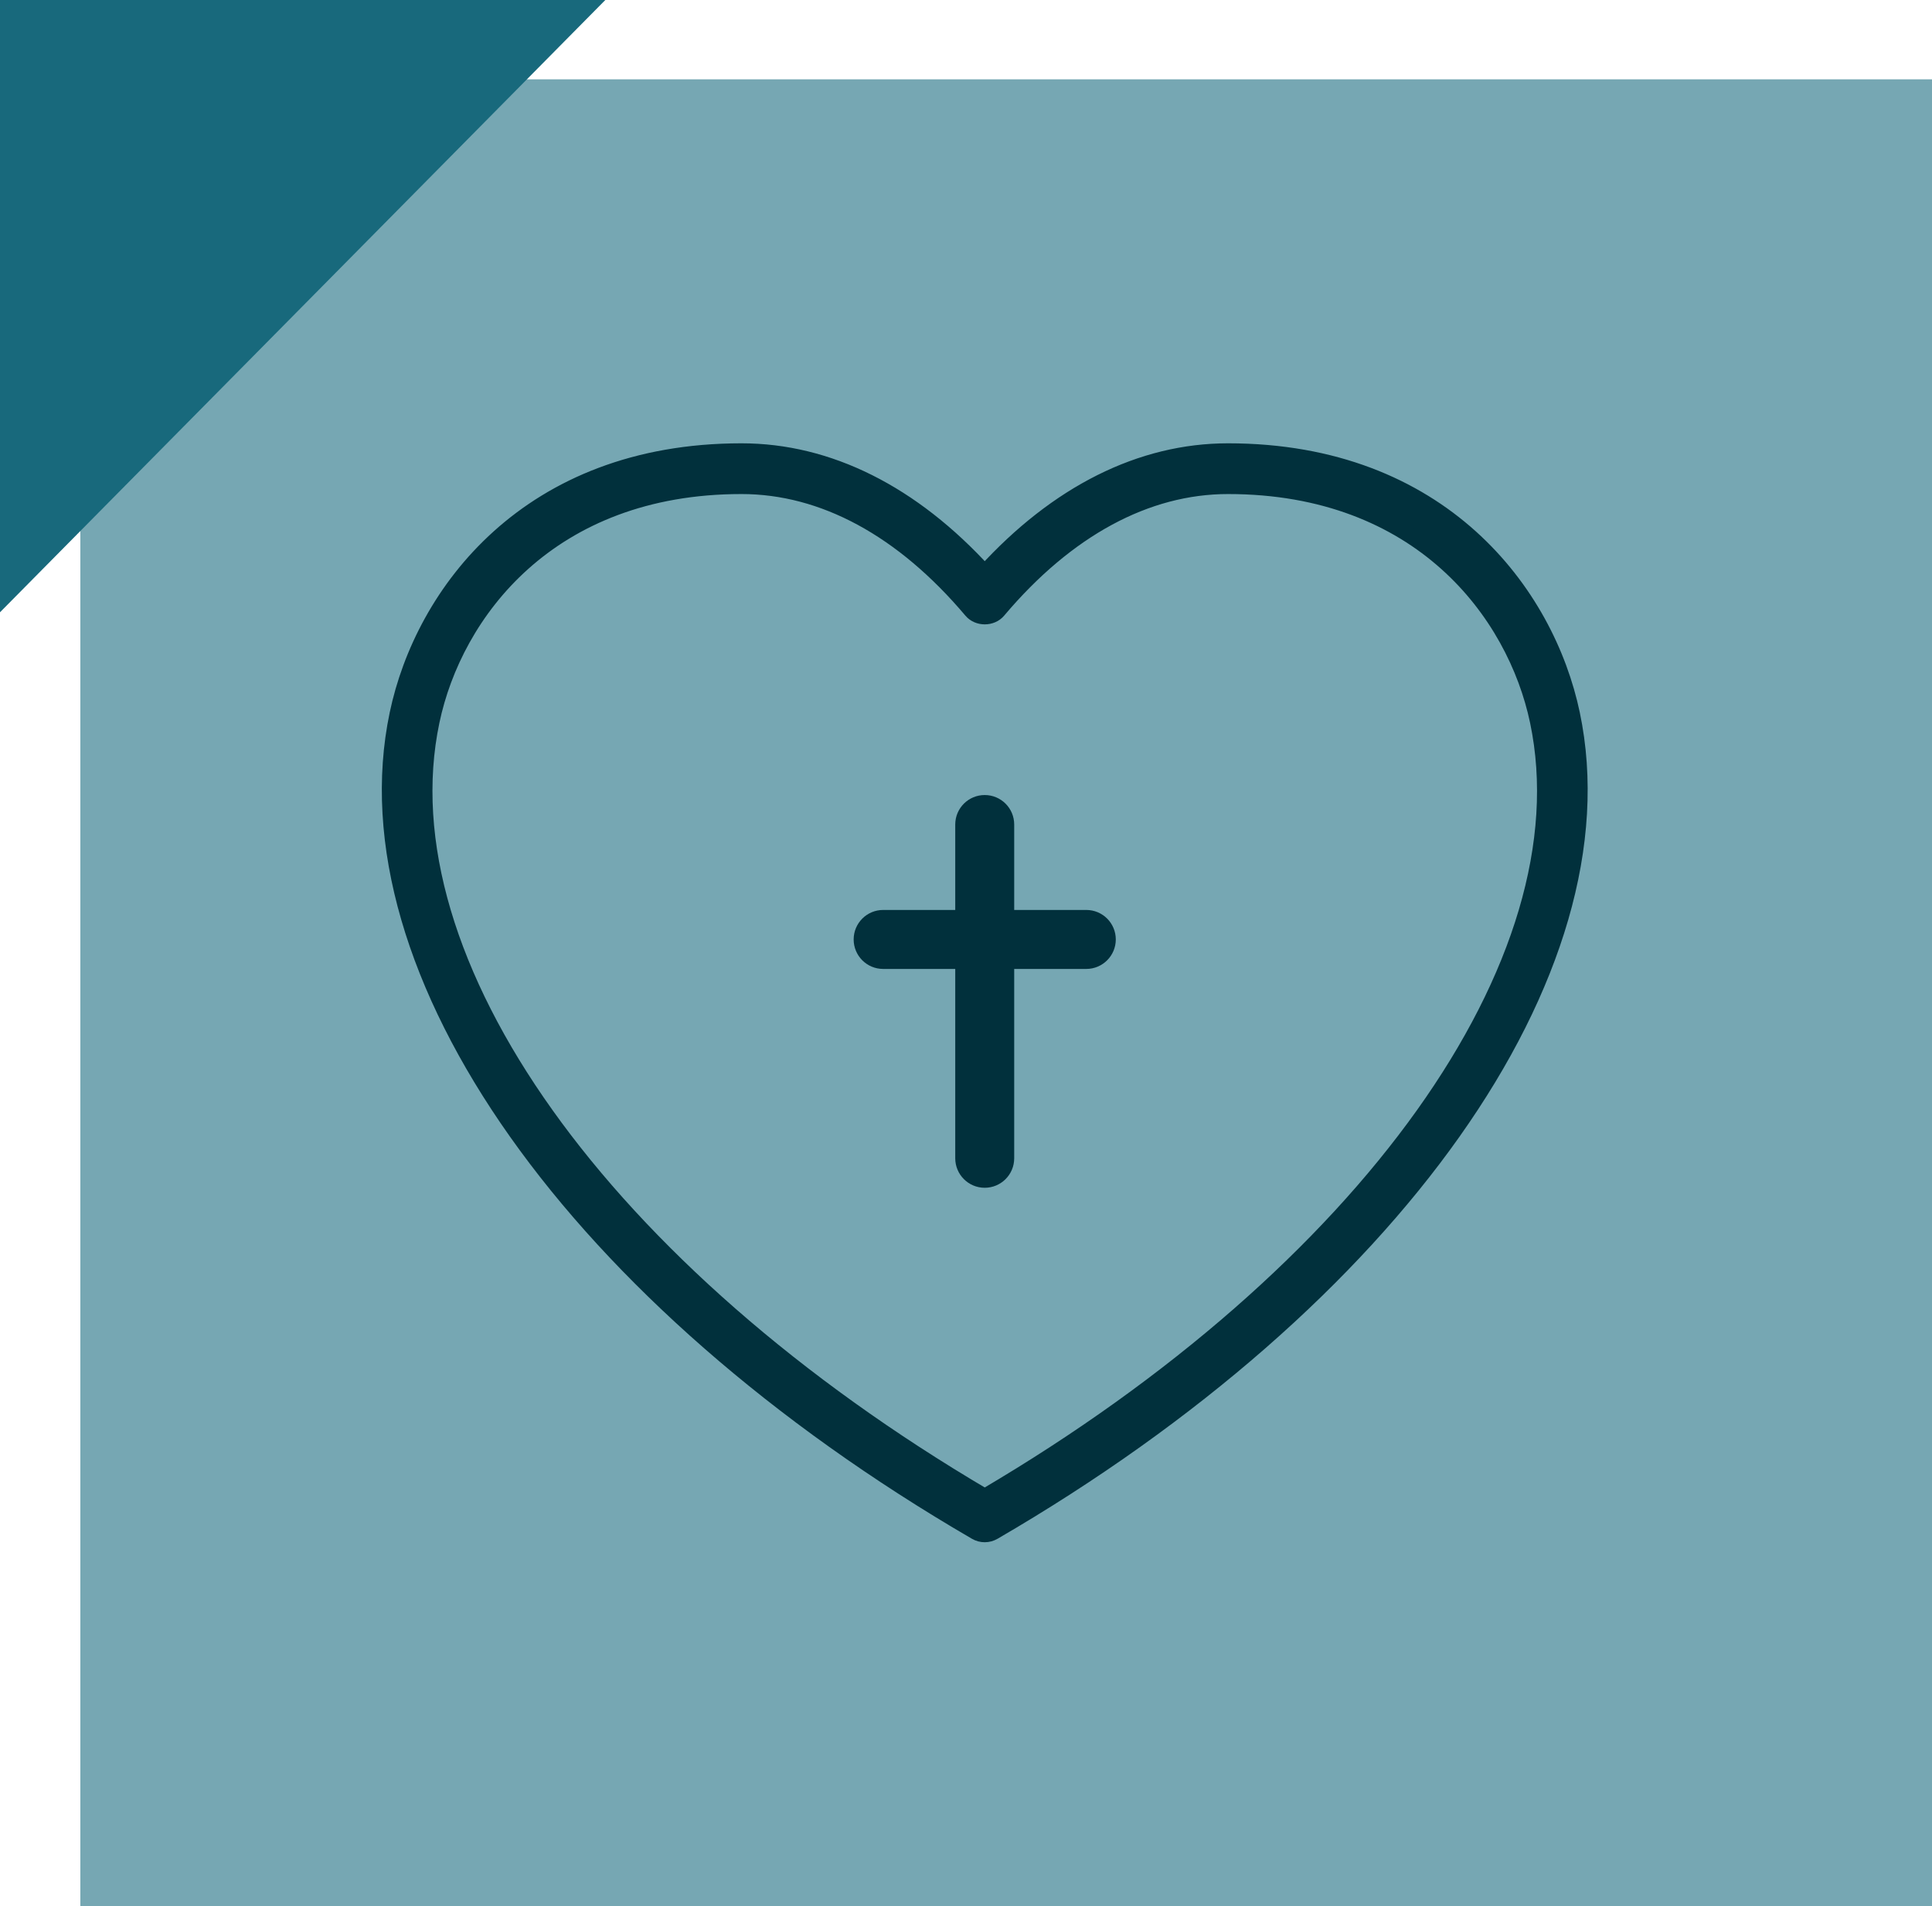 <?xml version="1.0" encoding="UTF-8"?>
<svg id="Layer_1" xmlns="http://www.w3.org/2000/svg" version="1.1" viewBox="0 0 60 59.215">
  <!-- Generator: Adobe Illustrator 29.5.0, SVG Export Plug-In . SVG Version: 2.1.0 Build 137)  -->
  <defs>
    <style>
      .st0 {
        fill: #76a7b3;
      }

      .st1 {
        fill: none;
      }

      .st2 {
        fill: #18697c;
      }

      .st3 {
        fill: #01303c;
        stroke: #01303c;
        stroke-miterlimit: 10;
        stroke-width: .5px;
      }
    </style>
  </defs>
  <rect class="st0" x="2.495" y="2.464" width="57.505" height="56.752"/>
  <polygon class="st2" points="0 19.02 18.8 -.001 0 -.001 0 19.02"/>
  <rect class="st1" width="60" height="59.215"/>
  <g>
    <g>
      <path class="st3" d="M30.581,36.647c-.368,0-.665-.299-.665-.666v-10.368c0-.369.298-.666.665-.666.369,0,.666.298.666.666v10.368c0,.368-.298.666-.666.666Z"/>
      <path class="st3" d="M33.737,29.849h-6.311c-.368,0-.665-.299-.665-.666s.298-.666.665-.666h6.311c.368,0,.665.299.665.666s-.298.666-.665.666Z"/>
    </g>
    <path class="st3" d="M30.581,47.658c-.094,0-.186-.024-.27-.073-12.42-7.219-19.639-17.428-17.963-25.403.79-3.765,4.061-8.161,10.679-8.161,2.701,0,5.303,1.304,7.555,3.779,2.253-2.475,4.855-3.779,7.556-3.779,6.617,0,9.889,4.396,10.679,8.161,1.675,7.976-5.544,18.185-17.964,25.403-.084.048-.177.073-.27.073ZM23.026,15.097c-5.973,0-8.918,3.936-9.625,7.307-1.568,7.464,5.328,17.119,17.181,24.093,11.854-6.973,18.75-16.628,17.181-24.093-.708-3.37-3.653-7.307-9.625-7.307-2.541,0-5.01,1.337-7.144,3.866-.204.243-.618.243-.822,0-2.134-2.53-4.604-3.866-7.144-3.866Z"/>
  </g>
</svg>